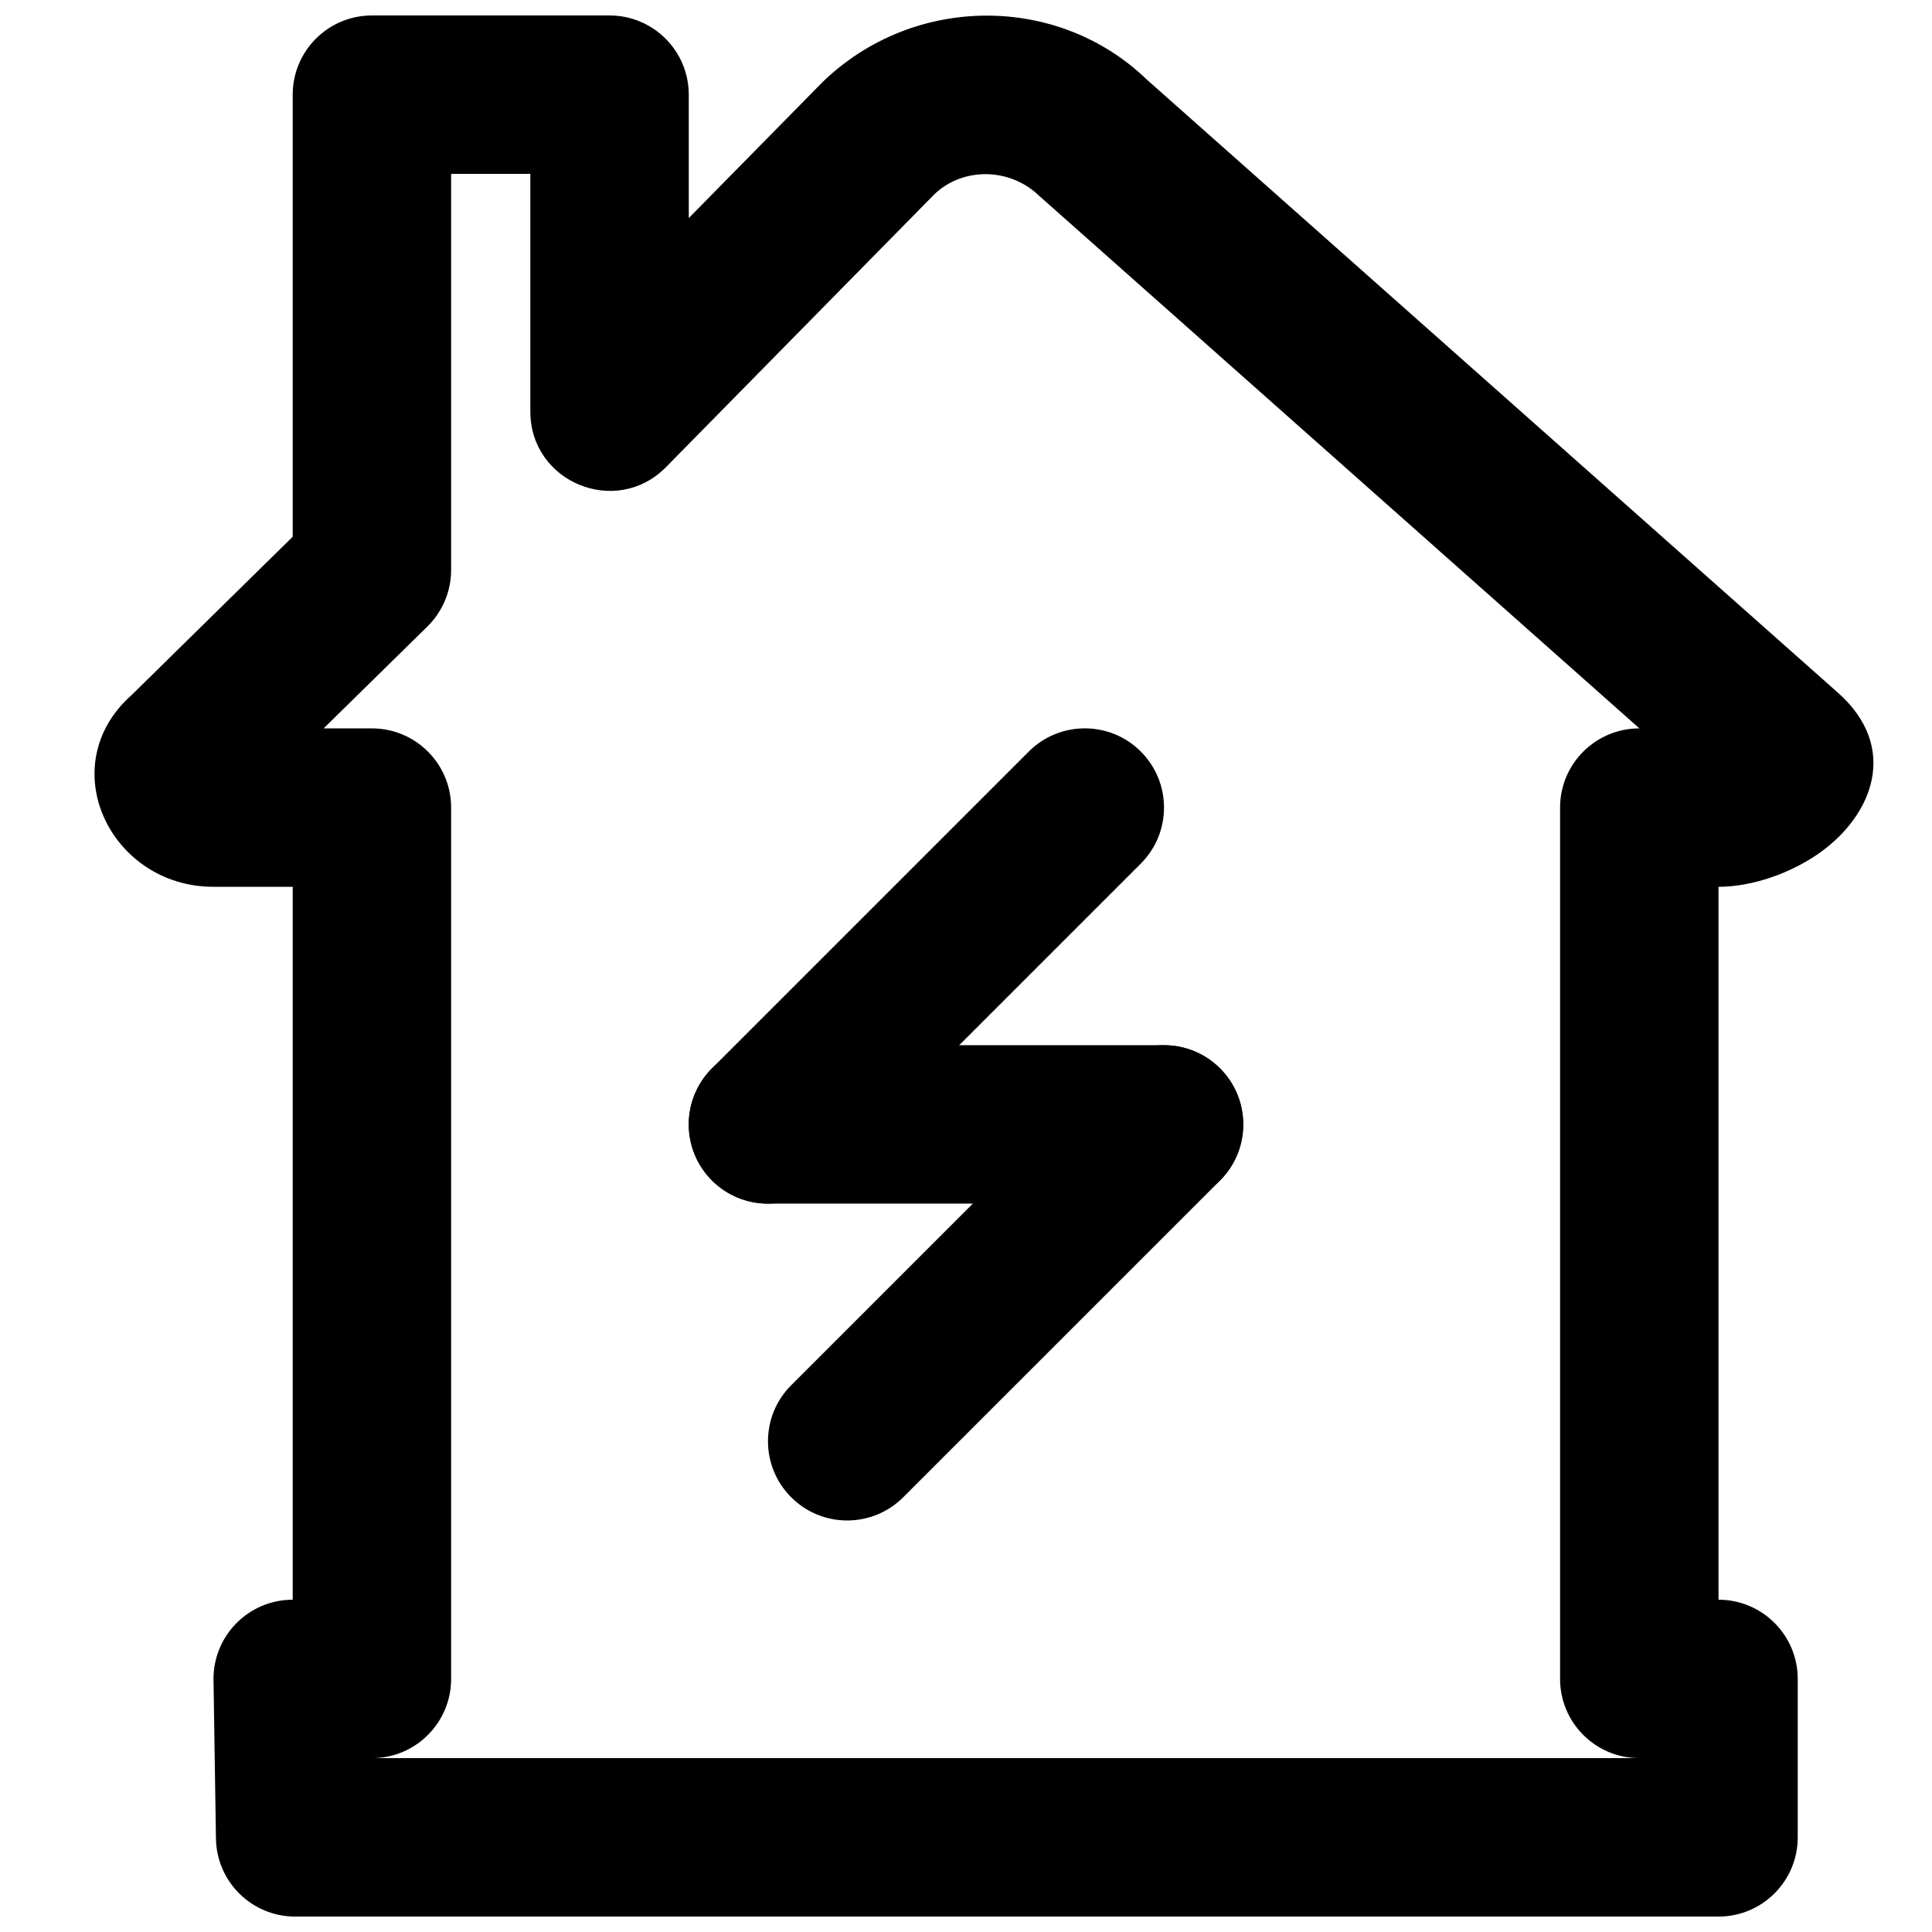 <?xml version="1.0" encoding="UTF-8"?>
<!-- Uploaded to: ICON Repo, www.svgrepo.com, Generator: ICON Repo Mixer Tools -->
<svg width="800px" height="800px" version="1.1" viewBox="144 144 512 512" xmlns="http://www.w3.org/2000/svg">
 <defs>
  <clipPath id="a">
   <path d="m169 148.09h472v503.81h-472z"/>
  </clipPath>
 </defs>
 <g clip-path="url(#a)">
  <path d="m326.53 169.09c0-11.594-9.398-20.992-20.992-20.992h-62.977c-11.594 0-20.992 9.398-20.992 20.992v117.15l-42.594 41.863c-21.238 18.75-5.777 50.91 21.602 50.91h20.992v188.93c-11.723 0-21.172 9.598-20.988 21.32l0.648 41.984c0.18 11.465 9.523 20.664 20.988 20.664h377.21c11.594 0 20.992-9.398 20.992-20.992v-41.984c0-11.594-9.398-20.992-20.992-20.992v-188.93c8.992 0 19.246-3.637 26.848-9.035 14.039-9.973 21.121-27.934 4.797-42.402l-183.17-162.5c-23.484-22.68-61.707-22.68-85.832 0.594l-35.535 36.117zm251.93 167.94c-11.625 0-21.023 9.398-21.023 20.992v230.91c0 11.594 9.398 20.992 20.992 20.992h-335.54c11.441-0.176 20.664-9.508 20.664-20.992v-230.91c0-11.594-9.398-20.992-20.992-20.992h-12.793l27.508-27.012c4.016-3.949 6.277-9.344 6.277-14.973v-104.96h20.992v62.977c0 18.785 22.781 28.113 35.957 14.723l71.098-72.277c7.473-7.199 19.93-7.199 27.793 0.387z" fill-rule="evenodd"/>
 </g>
 <path d="m416.64 343.17-83.969 83.969c-8.199 8.195-8.199 21.488 0 29.688 8.195 8.195 21.488 8.195 29.688 0l83.969-83.969c8.195-8.199 8.195-21.492 0-29.688-8.199-8.199-21.492-8.199-29.688 0z" fill-rule="evenodd"/>
 <path d="m437.64 427.14-83.969 83.965c-8.199 8.199-8.199 21.492 0 29.688 8.195 8.199 21.488 8.199 29.688 0l83.969-83.965c8.195-8.199 8.195-21.492 0-29.688-8.199-8.199-21.492-8.199-29.688 0z" fill-rule="evenodd"/>
 <path d="m452.48 420.99h-104.96c-11.594 0-20.992 9.398-20.992 20.992s9.398 20.992 20.992 20.992h104.96c11.594 0 20.992-9.398 20.992-20.992s-9.398-20.992-20.992-20.992z" fill-rule="evenodd"/>
</svg>